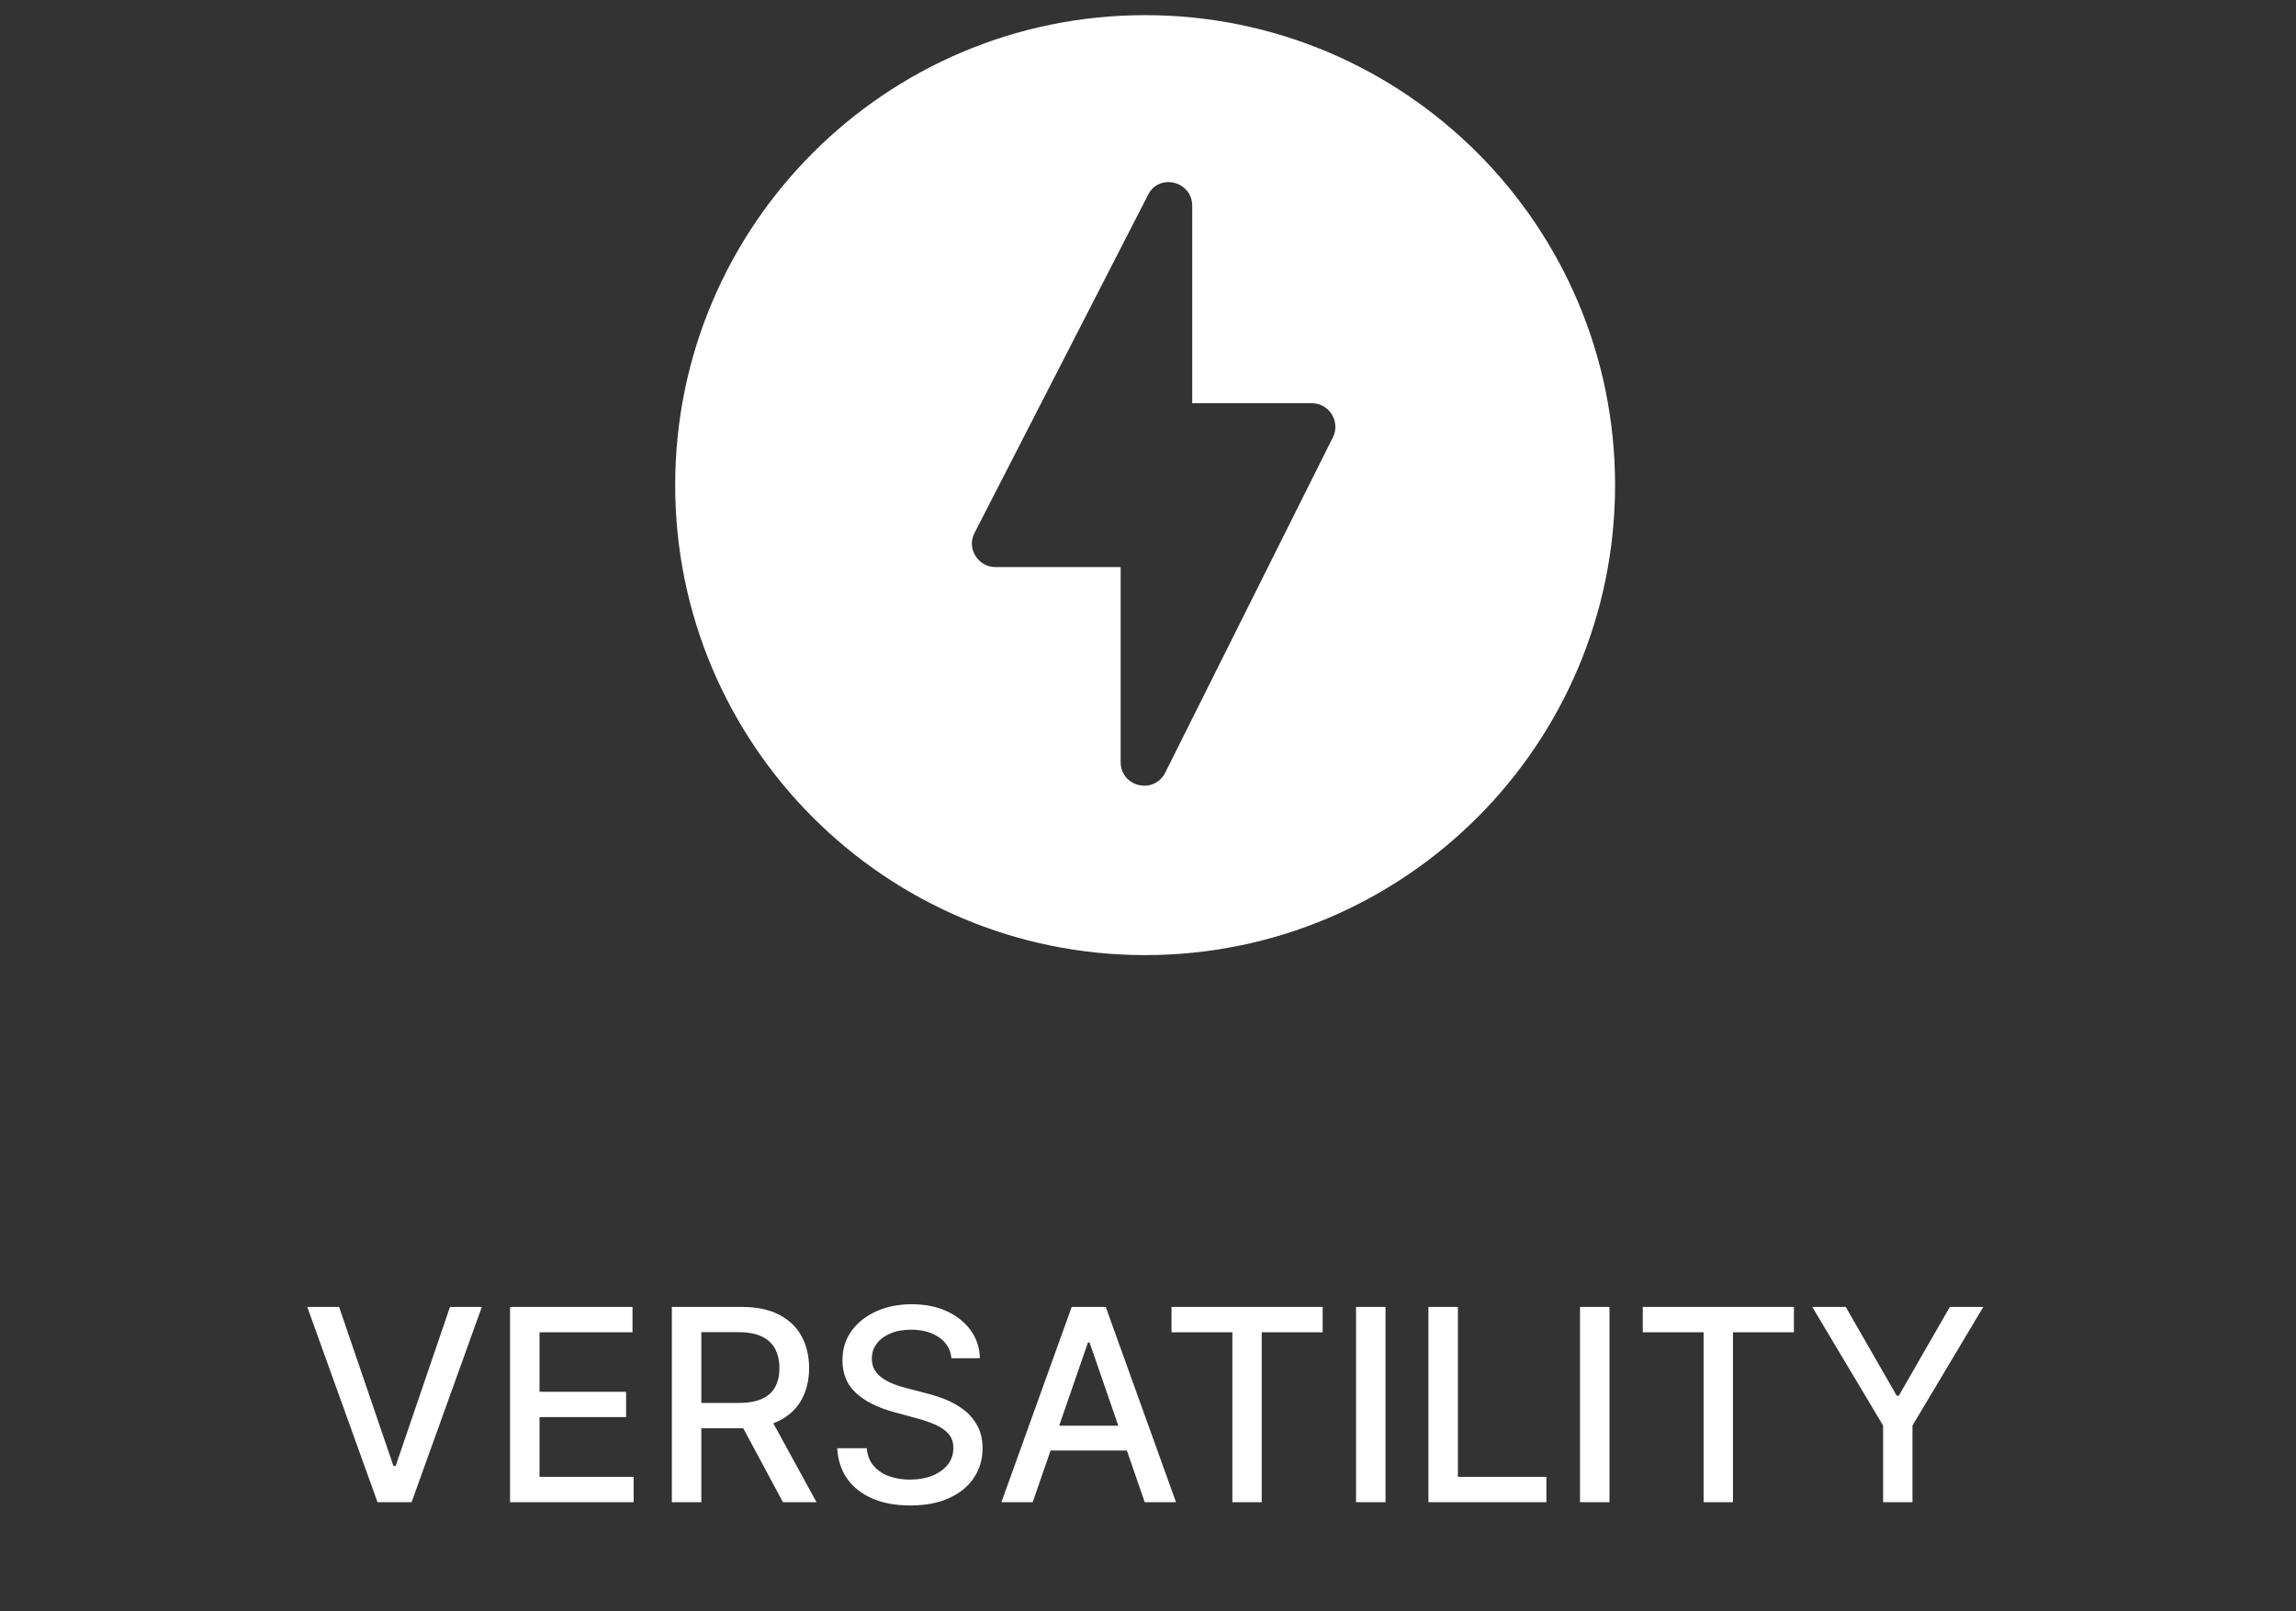 <svg width="171" height="120" viewBox="0 0 171 120" fill="none" xmlns="http://www.w3.org/2000/svg">
<rect x="0" y="0" width="171" height="120" fill="#333333" stroke="none"/>
<path d="M85.286 1.128C65.963 1.128 50.286 16.804 50.286 36.128C50.286 55.452 65.963 71.128 85.286 71.128C104.61 71.128 120.286 55.452 120.286 36.128C120.286 16.804 104.61 1.128 85.286 1.128ZM83.463 56.749V42.23H74.134C72.836 42.23 71.96 40.828 72.591 39.67L85.497 14.525C86.303 12.877 88.793 13.473 88.793 15.332V30.026H97.701C98.999 30.026 99.84 31.394 99.279 32.551L86.794 57.521C85.953 59.204 83.463 58.608 83.463 56.749V56.749Z" fill="white"/>
<path d="M25.255 97.327L29.303 109.173H29.467L33.515 97.327H35.887L30.653 111.872H28.117L22.883 97.327H25.255ZM37.988 111.872V97.327H47.107V99.216H40.182V103.648H46.631V105.53H40.182V109.983H47.192V111.872H37.988ZM50.038 111.872V97.327H55.223C56.35 97.327 57.285 97.521 58.029 97.909C58.777 98.297 59.335 98.835 59.705 99.521C60.074 100.203 60.259 100.991 60.259 101.886C60.259 102.776 60.072 103.56 59.697 104.237C59.328 104.909 58.77 105.433 58.021 105.807C57.278 106.181 56.343 106.368 55.216 106.368H51.288V104.479H55.017C55.727 104.479 56.305 104.377 56.75 104.173C57.2 103.97 57.529 103.674 57.737 103.285C57.946 102.897 58.05 102.431 58.05 101.886C58.05 101.337 57.943 100.861 57.73 100.459C57.522 100.056 57.193 99.749 56.743 99.535C56.298 99.318 55.713 99.209 54.989 99.209H52.233V111.872H50.038ZM57.219 105.31L60.813 111.872H58.313L54.79 105.31H57.219ZM70.862 101.148C70.787 100.475 70.474 99.954 69.925 99.585C69.376 99.211 68.684 99.024 67.851 99.024C67.254 99.024 66.738 99.119 66.303 99.308C65.867 99.493 65.528 99.749 65.287 100.075C65.05 100.397 64.932 100.764 64.932 101.176C64.932 101.522 65.012 101.82 65.173 102.071C65.339 102.322 65.555 102.533 65.82 102.703C66.09 102.869 66.378 103.008 66.686 103.122C66.994 103.231 67.29 103.321 67.574 103.392L68.994 103.761C69.458 103.875 69.934 104.029 70.422 104.223C70.91 104.417 71.362 104.673 71.778 104.99C72.195 105.307 72.531 105.7 72.787 106.169C73.047 106.638 73.178 107.199 73.178 107.852C73.178 108.676 72.965 109.408 72.538 110.047C72.117 110.686 71.504 111.19 70.699 111.56C69.899 111.929 68.93 112.114 67.794 112.114C66.705 112.114 65.763 111.941 64.967 111.595C64.172 111.249 63.549 110.759 63.099 110.125C62.65 109.486 62.401 108.728 62.354 107.852H64.555C64.598 108.378 64.769 108.816 65.067 109.166C65.37 109.512 65.756 109.77 66.225 109.94C66.698 110.106 67.216 110.189 67.78 110.189C68.4 110.189 68.952 110.092 69.435 109.898C69.922 109.699 70.306 109.424 70.585 109.074C70.865 108.719 71.004 108.304 71.004 107.831C71.004 107.4 70.881 107.047 70.635 106.773C70.394 106.498 70.064 106.271 69.648 106.091C69.236 105.911 68.769 105.752 68.249 105.615L66.53 105.146C65.365 104.829 64.442 104.363 63.76 103.747C63.083 103.132 62.744 102.317 62.744 101.304C62.744 100.466 62.972 99.734 63.426 99.109C63.881 98.484 64.496 97.999 65.273 97.653C66.049 97.303 66.925 97.128 67.901 97.128C68.885 97.128 69.754 97.301 70.507 97.646C71.265 97.992 71.861 98.468 72.297 99.074C72.733 99.675 72.96 100.366 72.979 101.148H70.862ZM76.912 111.872H74.582L79.817 97.327H82.352L87.586 111.872H85.257L81.145 99.969H81.031L76.912 111.872ZM77.302 106.176H84.859V108.023H77.302V106.176ZM87.251 99.216V97.327H98.508V99.216H93.969V111.872H91.782V99.216H87.251ZM103.19 97.327V111.872H100.995V97.327H103.19ZM106.386 111.872V97.327H108.581V109.983H115.172V111.872H106.386ZM119.87 97.327V111.872H117.675V97.327H119.87ZM122.348 99.216V97.327H133.606V99.216H129.067V111.872H126.88V99.216H122.348ZM134.971 97.327H137.464L141.264 103.939H141.42L145.22 97.327H147.712L142.435 106.162V111.872H140.248V106.162L134.971 97.327Z" fill="white"/>
</svg>
